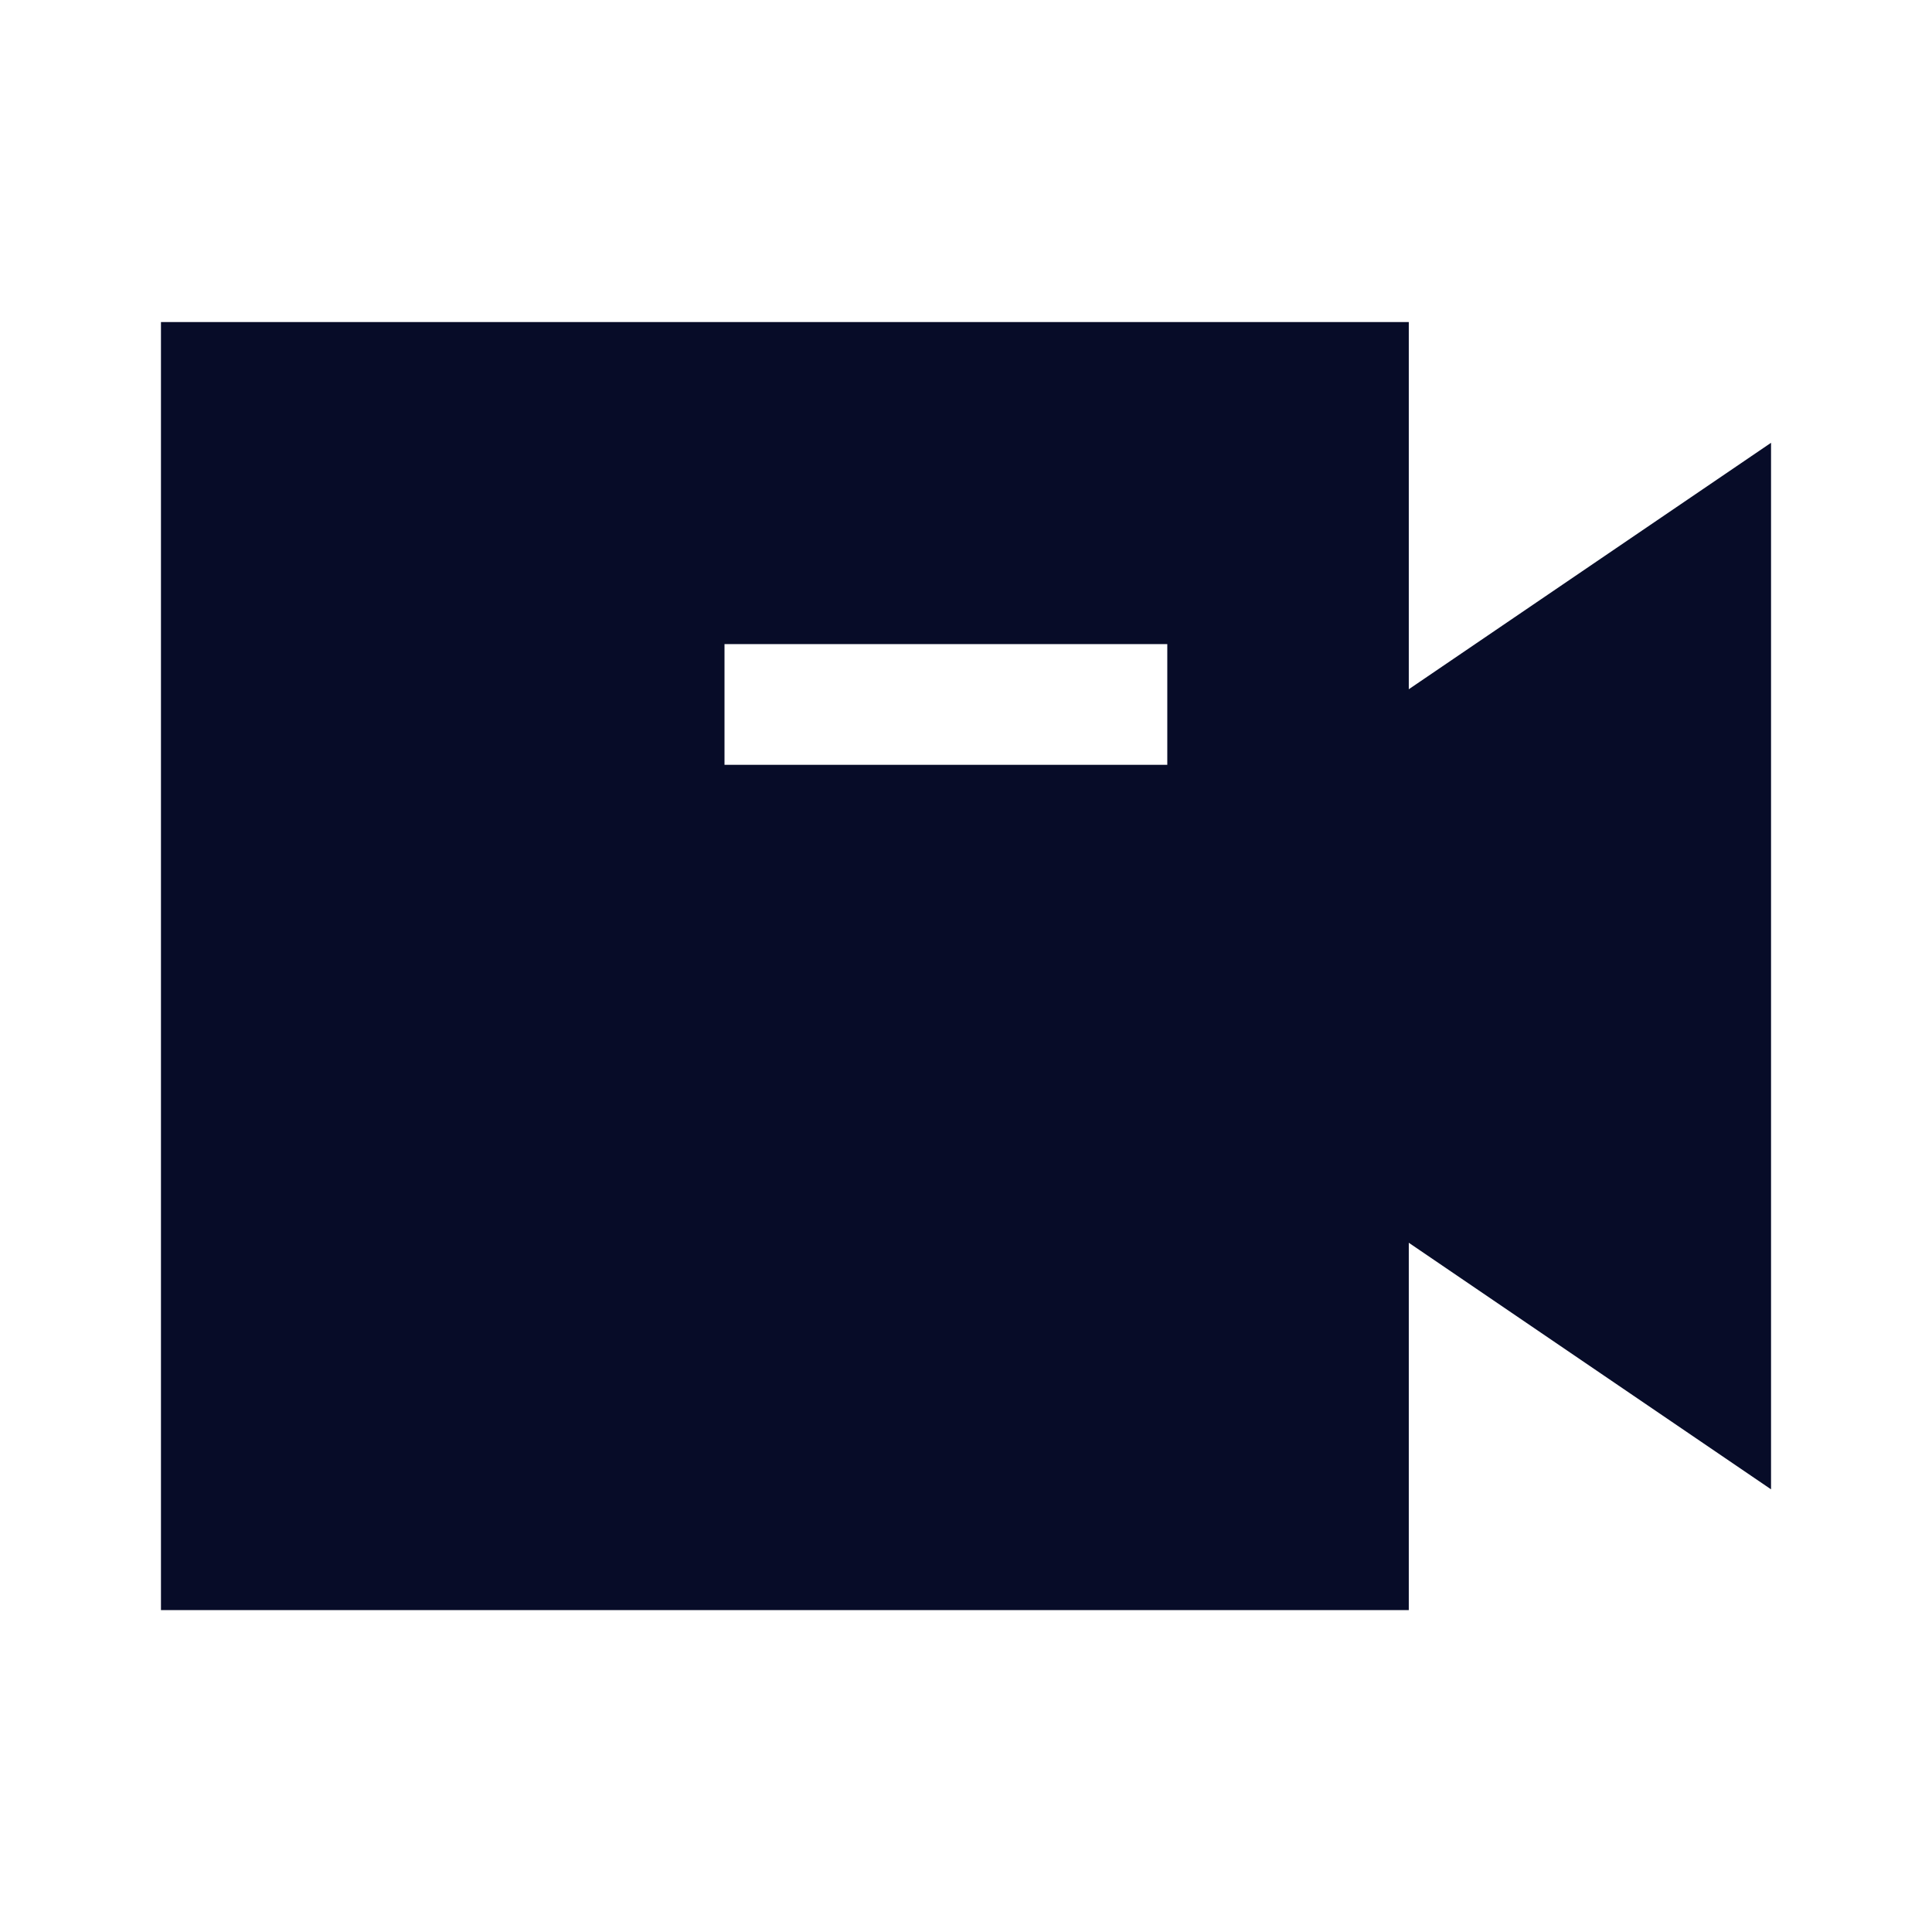 <svg width="16" height="16" viewBox="0 0 16 16" fill="none" xmlns="http://www.w3.org/2000/svg">
<path fill-rule="evenodd" clip-rule="evenodd" d="M1.333 2.667V13.334H11.667V10.292L14.667 12.334V3.667L11.667 5.708V2.667H1.333ZM9.667 5.334L6 5.334V6.334L9.667 6.334V5.334Z" fill="#070C28"/>
</svg>
